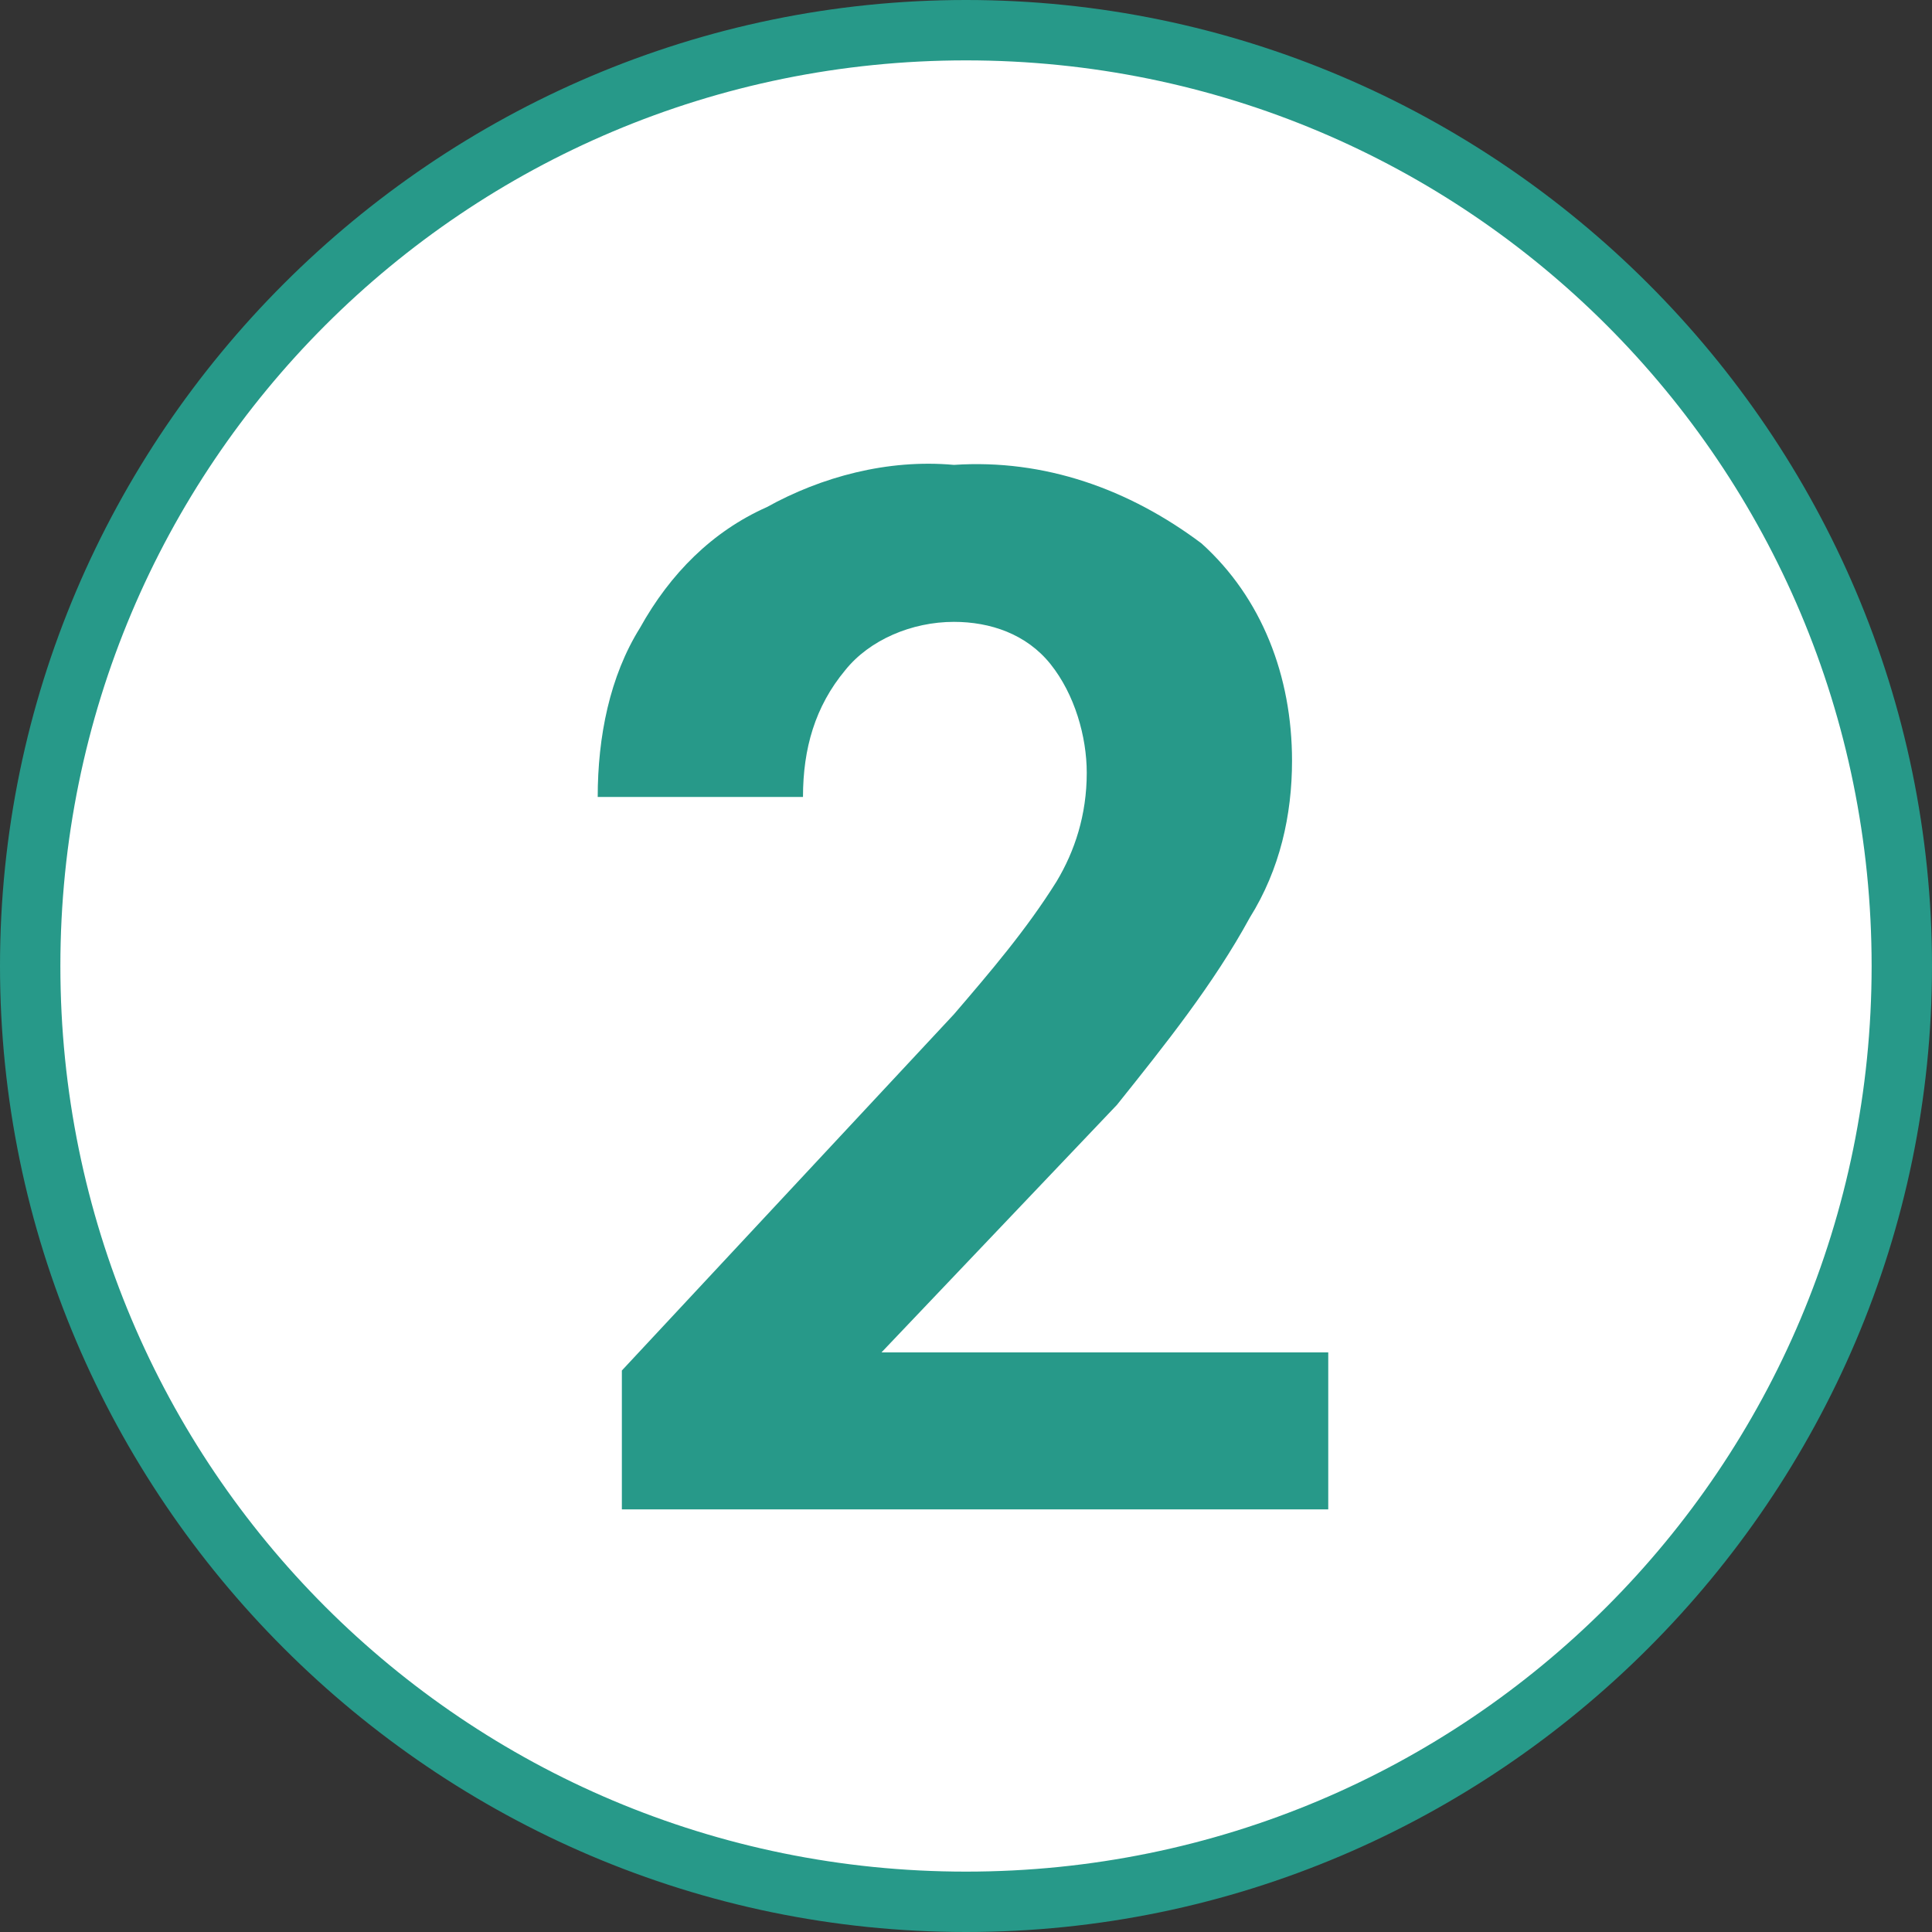 <?xml version="1.0" encoding="utf-8"?>
<!-- Generator: Adobe Illustrator 25.2.1, SVG Export Plug-In . SVG Version: 6.00 Build 0)  -->
<svg version="1.1" id="_2" xmlns="http://www.w3.org/2000/svg" xmlns:xlink="http://www.w3.org/1999/xlink" x="0px" y="0px"
	 viewBox="0 0 32 32" style="enable-background:new 0 0 32 32;" xml:space="preserve">
<rect x="0" y="0" width="32" height="32" fill="#333333" stroke="none"/>
<style type="text/css">
	.st0{fill:#FFFFFF;}
	.st1{fill:#279989;}
</style>
<g>
	<circle class="st0" cx="16" cy="16" r="15.5"/>
	<path class="st1" d="M16,1c8.3,0,15,6.7,15,15s-6.7,15-15,15S1,24.3,1,16C1,7.7,7.7,1,16,1 M16,0C7.2,0,0,7.2,0,16s7.2,16,16,16
		s16-7.2,16-16S24.8,0,16,0z"/>
	<path class="st1" d="M22,25H10.3v-2.3l5.5-5.9c0.6-0.7,1.2-1.4,1.7-2.2c0.3-0.5,0.5-1.1,0.5-1.8c0-0.6-0.2-1.3-0.6-1.8
		c-0.4-0.5-1-0.7-1.6-0.7c-0.7,0-1.4,0.3-1.8,0.8c-0.5,0.6-0.7,1.3-0.7,2.1H9.9c0-1,0.2-2,0.7-2.8c0.5-0.9,1.2-1.6,2.1-2
		c0.9-0.5,2-0.8,3.1-0.7c1.5-0.1,2.9,0.4,4.1,1.3c1,0.9,1.5,2.2,1.5,3.6c0,0.9-0.2,1.8-0.7,2.6c-0.6,1.1-1.4,2.1-2.2,3.1l-3.9,4.1
		H22V25z"/>
</g>
</svg>
